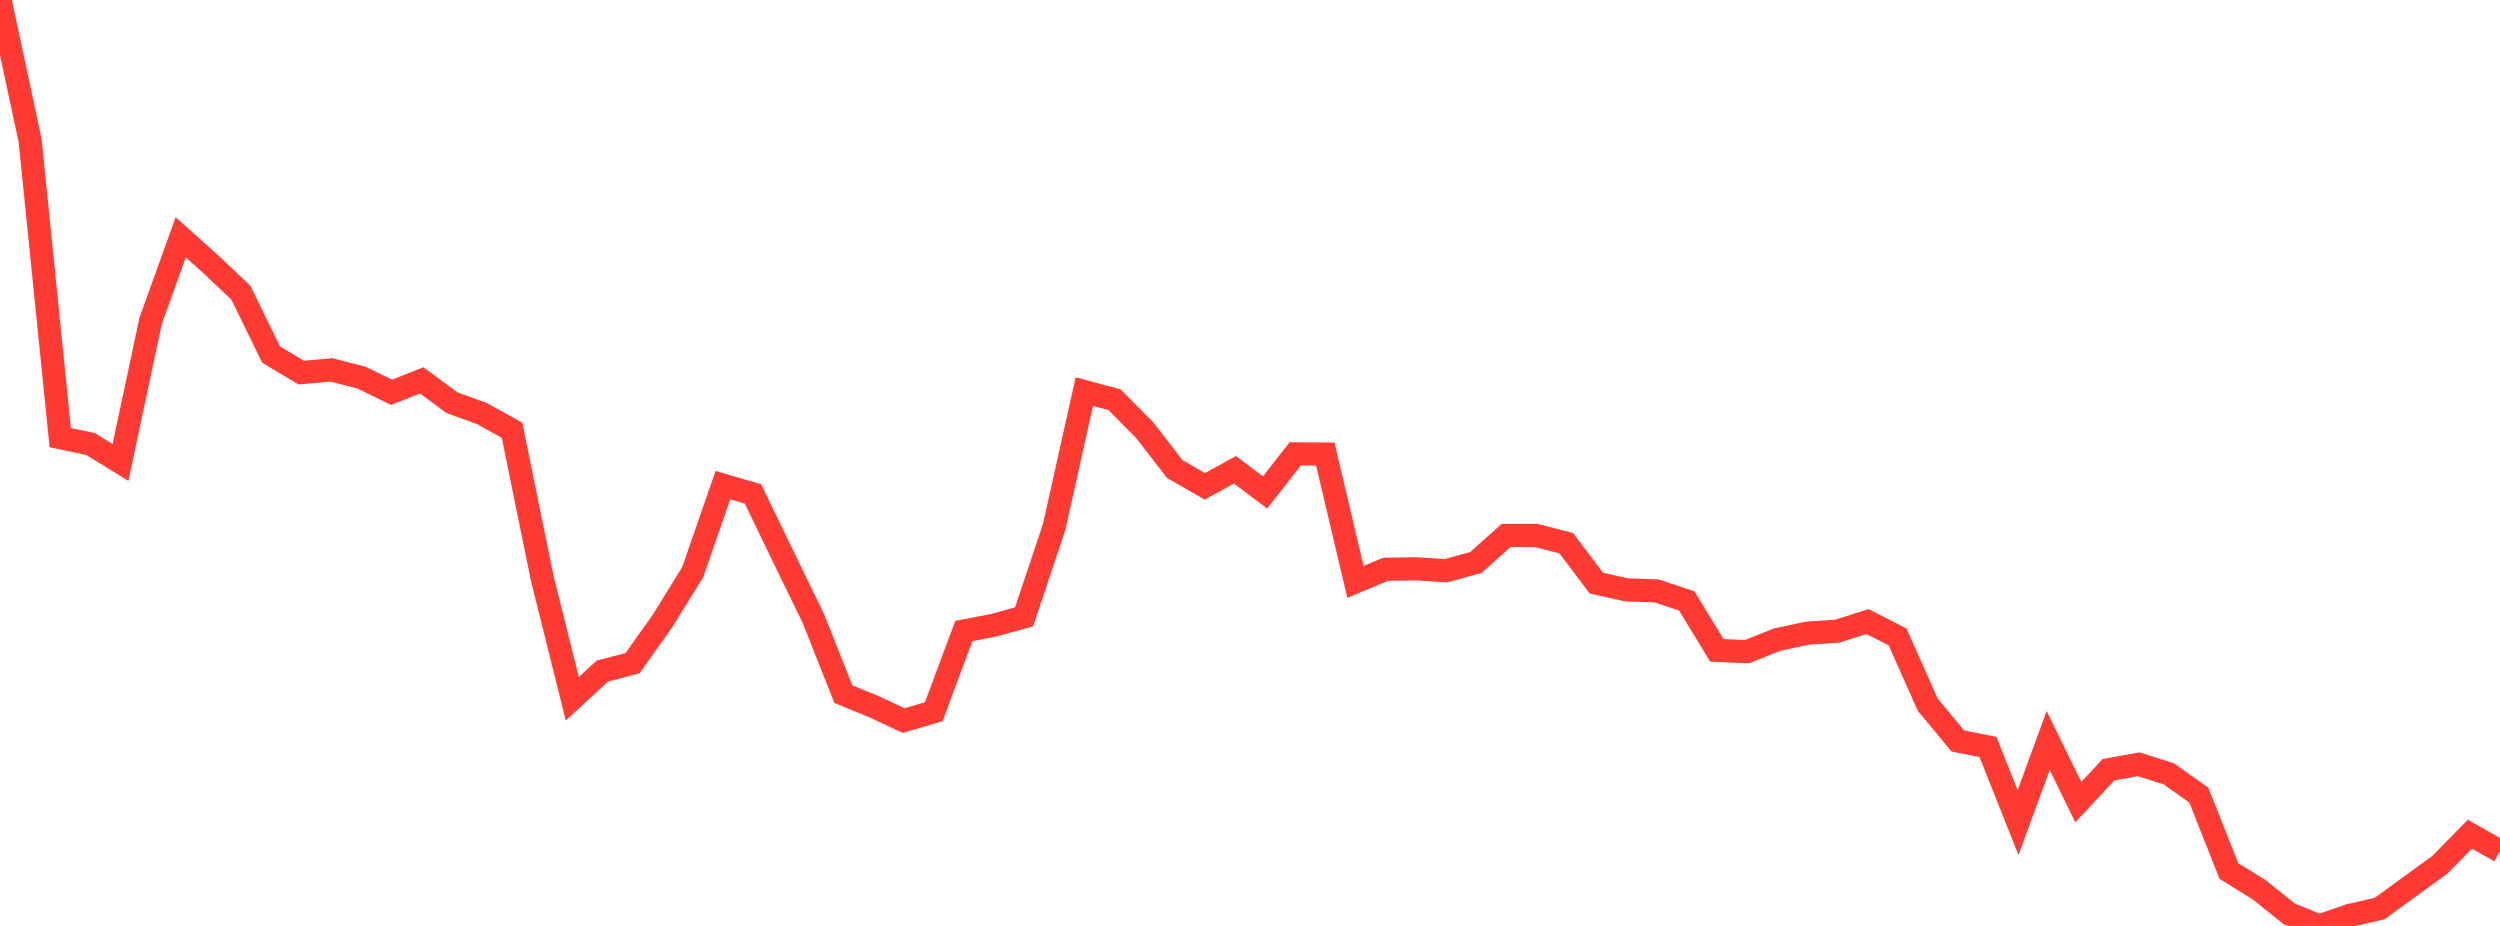 <?xml version="1.0" standalone="no"?>
<!DOCTYPE svg PUBLIC "-//W3C//DTD SVG 1.1//EN" "http://www.w3.org/Graphics/SVG/1.1/DTD/svg11.dtd">

<svg width="135" height="50" viewBox="0 0 135 50" preserveAspectRatio="none" 
  xmlns="http://www.w3.org/2000/svg"
  xmlns:xlink="http://www.w3.org/1999/xlink">


<polyline points="0.0, 0.0 1.627, 7.59 3.253, 23.634 4.88, 23.974 6.506, 24.972 8.133, 17.331 9.759, 12.814 11.386, 14.272 13.012, 15.814 14.639, 19.147 16.265, 20.121 17.892, 19.974 19.518, 20.392 21.145, 21.184 22.771, 20.539 24.398, 21.742 26.024, 22.334 27.651, 23.234 29.277, 31.208 30.904, 37.735 32.53, 36.235 34.157, 35.814 35.783, 33.52 37.41, 30.887 39.036, 26.199 40.663, 26.673 42.289, 30.041 43.916, 33.386 45.542, 37.485 47.169, 38.151 48.795, 38.91 50.422, 38.433 52.048, 34.076 53.675, 33.76 55.301, 33.309 56.928, 28.442 58.554, 21.146 60.181, 21.584 61.807, 23.223 63.434, 25.324 65.06, 26.263 66.687, 25.368 68.313, 26.594 69.94, 24.508 71.566, 24.518 73.193, 31.422 74.819, 30.74 76.446, 30.716 78.072, 30.82 79.699, 30.374 81.325, 28.915 82.952, 28.914 84.578, 29.334 86.205, 31.492 87.831, 31.851 89.458, 31.911 91.084, 32.45 92.711, 35.12 94.337, 35.189 95.964, 34.539 97.59, 34.193 99.217, 34.081 100.843, 33.565 102.47, 34.395 104.096, 38.05 105.723, 40.014 107.349, 40.336 108.976, 44.421 110.602, 39.987 112.229, 43.315 113.855, 41.568 115.482, 41.27 117.108, 41.785 118.735, 42.934 120.361, 47.034 121.988, 48.041 123.614, 49.347 125.241, 50.0 126.867, 49.436 128.494, 49.064 130.12, 47.882 131.747, 46.703 133.373, 45.046 135.0, 45.968" fill="none" stroke="#ff3a33" stroke-width="1.25"/>

</svg>